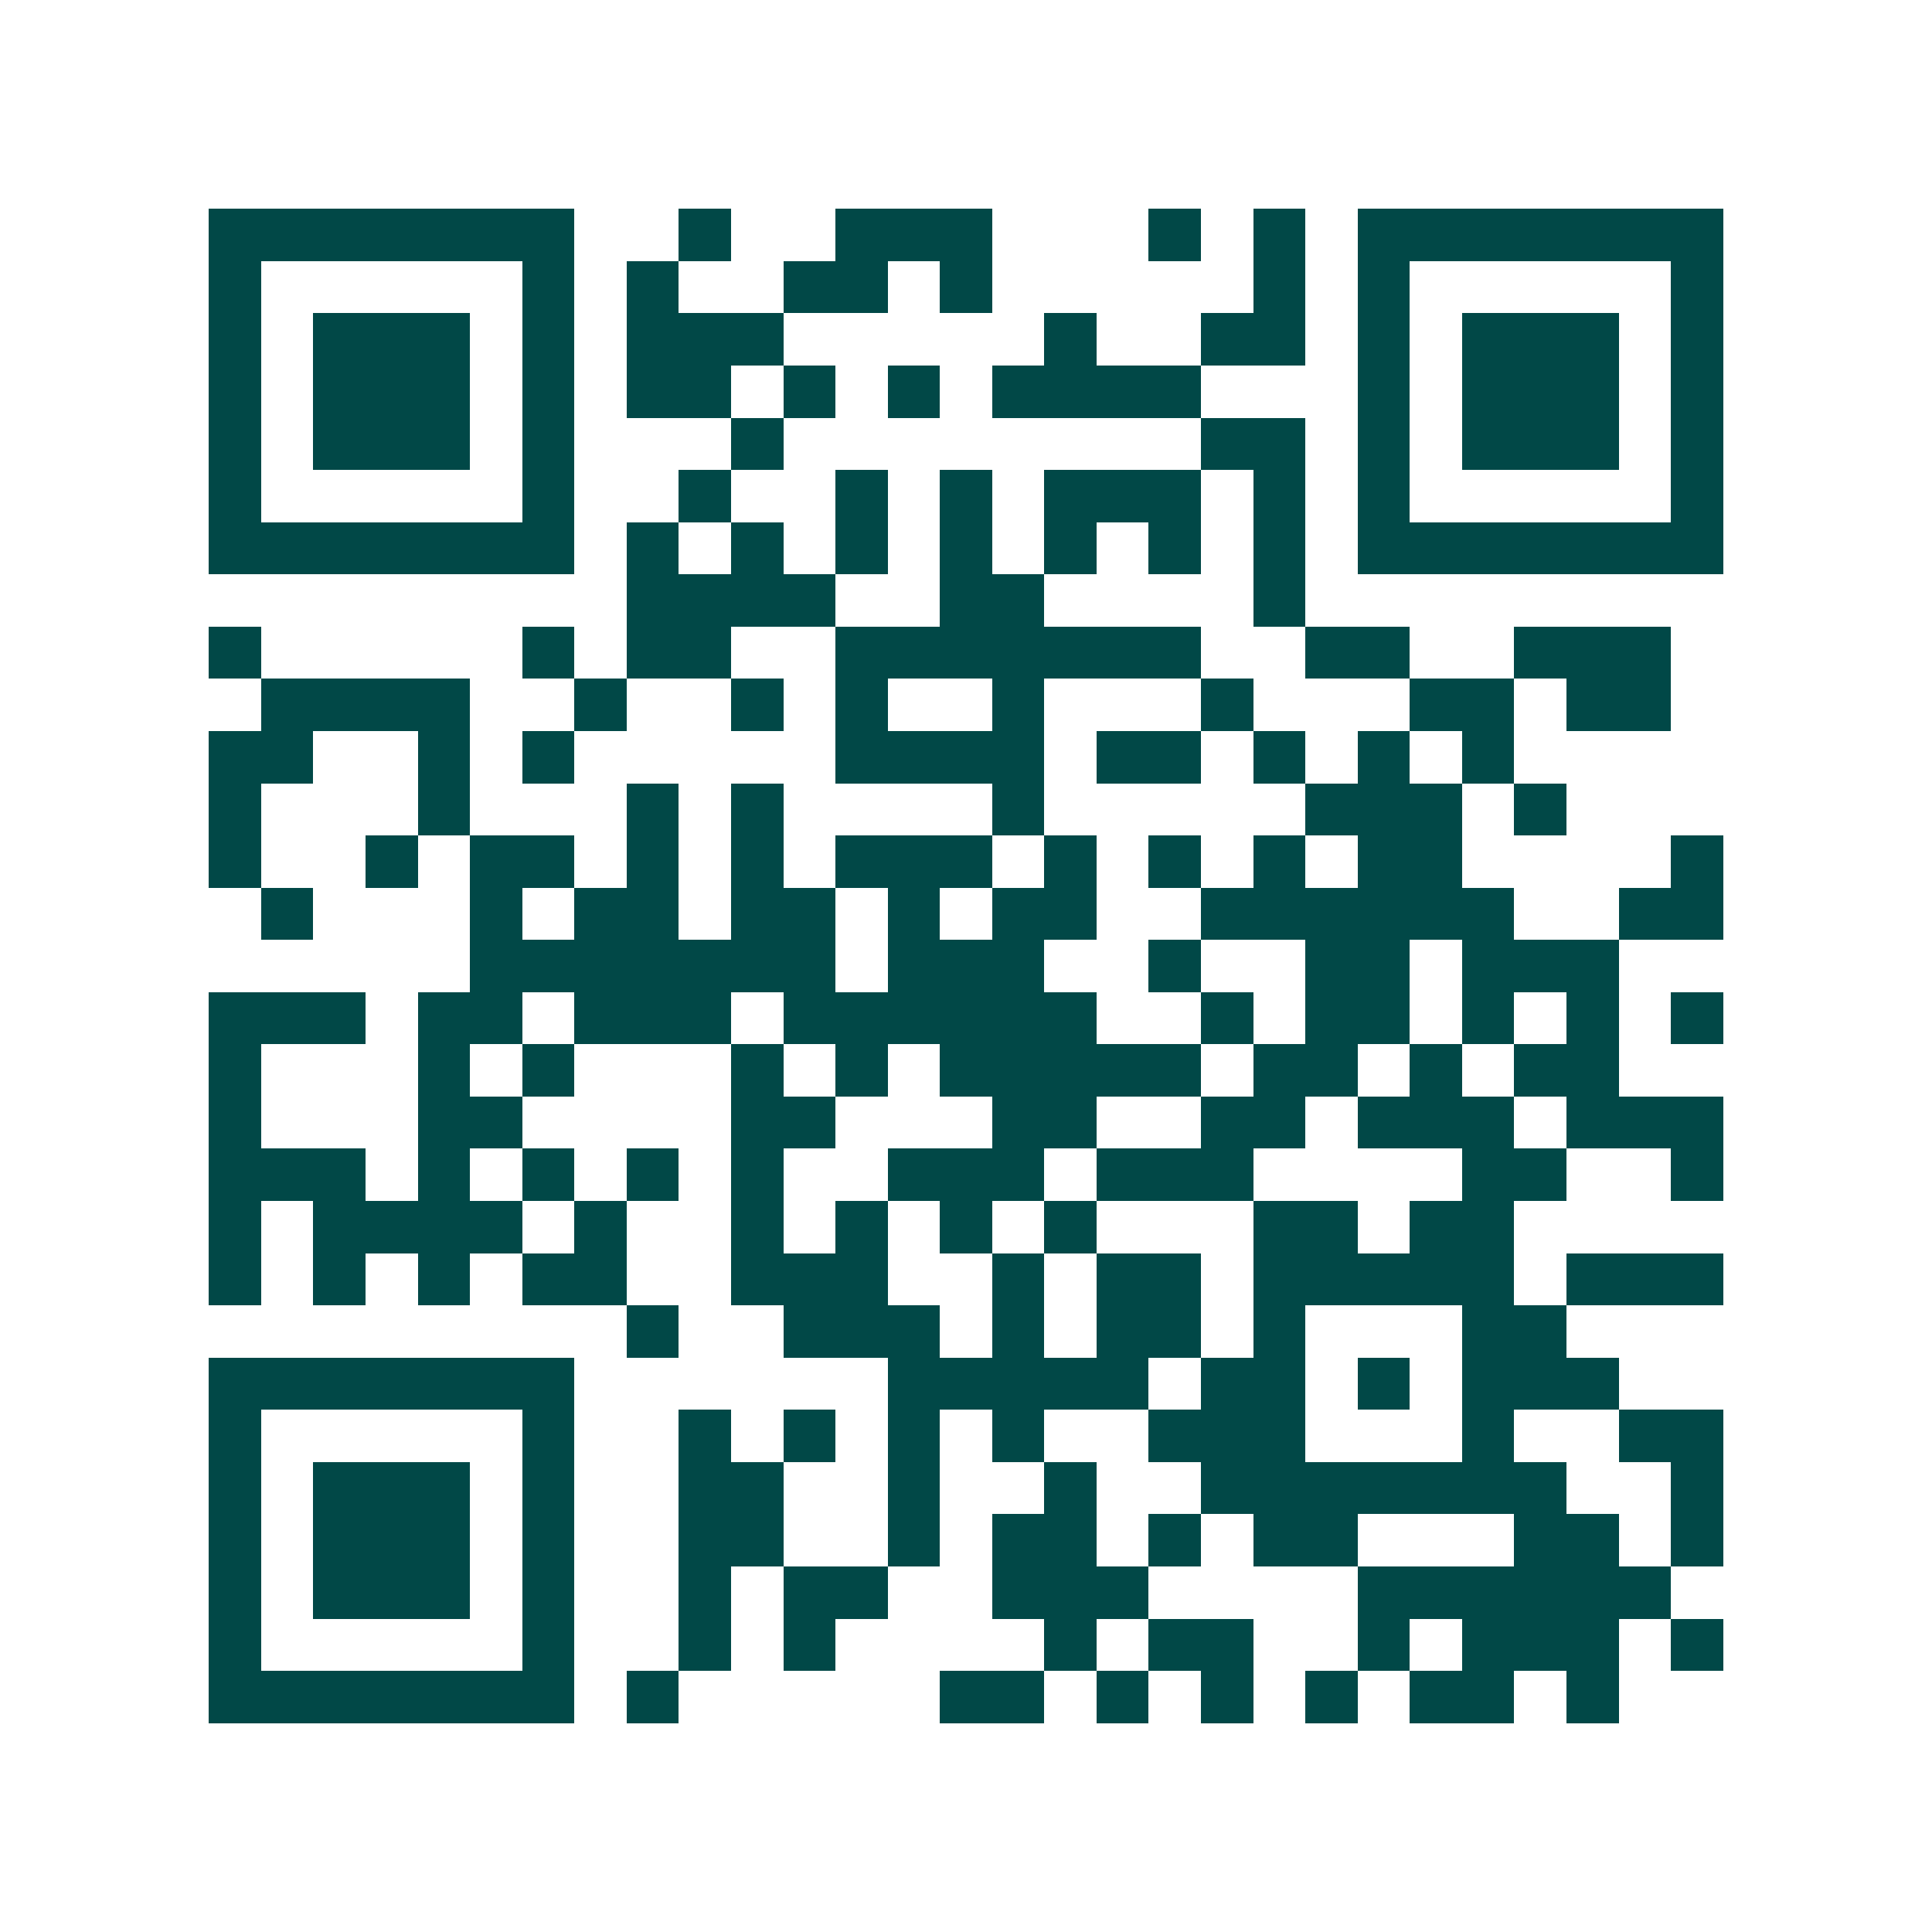 <svg xmlns="http://www.w3.org/2000/svg" width="200" height="200" viewBox="0 0 37 37" shape-rendering="crispEdges"><path fill="#ffffff" d="M0 0h37v37H0z"/><path stroke="#014847" d="M4 4.5h7m2 0h1m2 0h3m3 0h1m1 0h1m1 0h7M4 5.5h1m5 0h1m1 0h1m2 0h2m1 0h1m5 0h1m1 0h1m5 0h1M4 6.5h1m1 0h3m1 0h1m1 0h3m5 0h1m2 0h2m1 0h1m1 0h3m1 0h1M4 7.5h1m1 0h3m1 0h1m1 0h2m1 0h1m1 0h1m1 0h4m3 0h1m1 0h3m1 0h1M4 8.5h1m1 0h3m1 0h1m3 0h1m8 0h2m1 0h1m1 0h3m1 0h1M4 9.5h1m5 0h1m2 0h1m2 0h1m1 0h1m1 0h3m1 0h1m1 0h1m5 0h1M4 10.5h7m1 0h1m1 0h1m1 0h1m1 0h1m1 0h1m1 0h1m1 0h1m1 0h7M12 11.5h4m2 0h2m4 0h1M4 12.5h1m5 0h1m1 0h2m2 0h7m2 0h2m2 0h3M5 13.5h4m2 0h1m2 0h1m1 0h1m2 0h1m3 0h1m3 0h2m1 0h2M4 14.5h2m2 0h1m1 0h1m5 0h4m1 0h2m1 0h1m1 0h1m1 0h1M4 15.5h1m3 0h1m3 0h1m1 0h1m4 0h1m5 0h3m1 0h1M4 16.5h1m2 0h1m1 0h2m1 0h1m1 0h1m1 0h3m1 0h1m1 0h1m1 0h1m1 0h2m4 0h1M5 17.5h1m3 0h1m1 0h2m1 0h2m1 0h1m1 0h2m2 0h6m2 0h2M9 18.5h7m1 0h3m2 0h1m2 0h2m1 0h3M4 19.5h3m1 0h2m1 0h3m1 0h6m2 0h1m1 0h2m1 0h1m1 0h1m1 0h1M4 20.5h1m3 0h1m1 0h1m3 0h1m1 0h1m1 0h5m1 0h2m1 0h1m1 0h2M4 21.5h1m3 0h2m4 0h2m3 0h2m2 0h2m1 0h3m1 0h3M4 22.5h3m1 0h1m1 0h1m1 0h1m1 0h1m2 0h3m1 0h3m4 0h2m2 0h1M4 23.5h1m1 0h4m1 0h1m2 0h1m1 0h1m1 0h1m1 0h1m3 0h2m1 0h2M4 24.5h1m1 0h1m1 0h1m1 0h2m2 0h3m2 0h1m1 0h2m1 0h5m1 0h3M12 25.5h1m2 0h3m1 0h1m1 0h2m1 0h1m3 0h2M4 26.5h7m6 0h5m1 0h2m1 0h1m1 0h3M4 27.5h1m5 0h1m2 0h1m1 0h1m1 0h1m1 0h1m2 0h3m3 0h1m2 0h2M4 28.5h1m1 0h3m1 0h1m2 0h2m2 0h1m2 0h1m2 0h7m2 0h1M4 29.5h1m1 0h3m1 0h1m2 0h2m2 0h1m1 0h2m1 0h1m1 0h2m3 0h2m1 0h1M4 30.5h1m1 0h3m1 0h1m2 0h1m1 0h2m2 0h3m4 0h6M4 31.5h1m5 0h1m2 0h1m1 0h1m4 0h1m1 0h2m2 0h1m1 0h3m1 0h1M4 32.5h7m1 0h1m5 0h2m1 0h1m1 0h1m1 0h1m1 0h2m1 0h1"/></svg>
